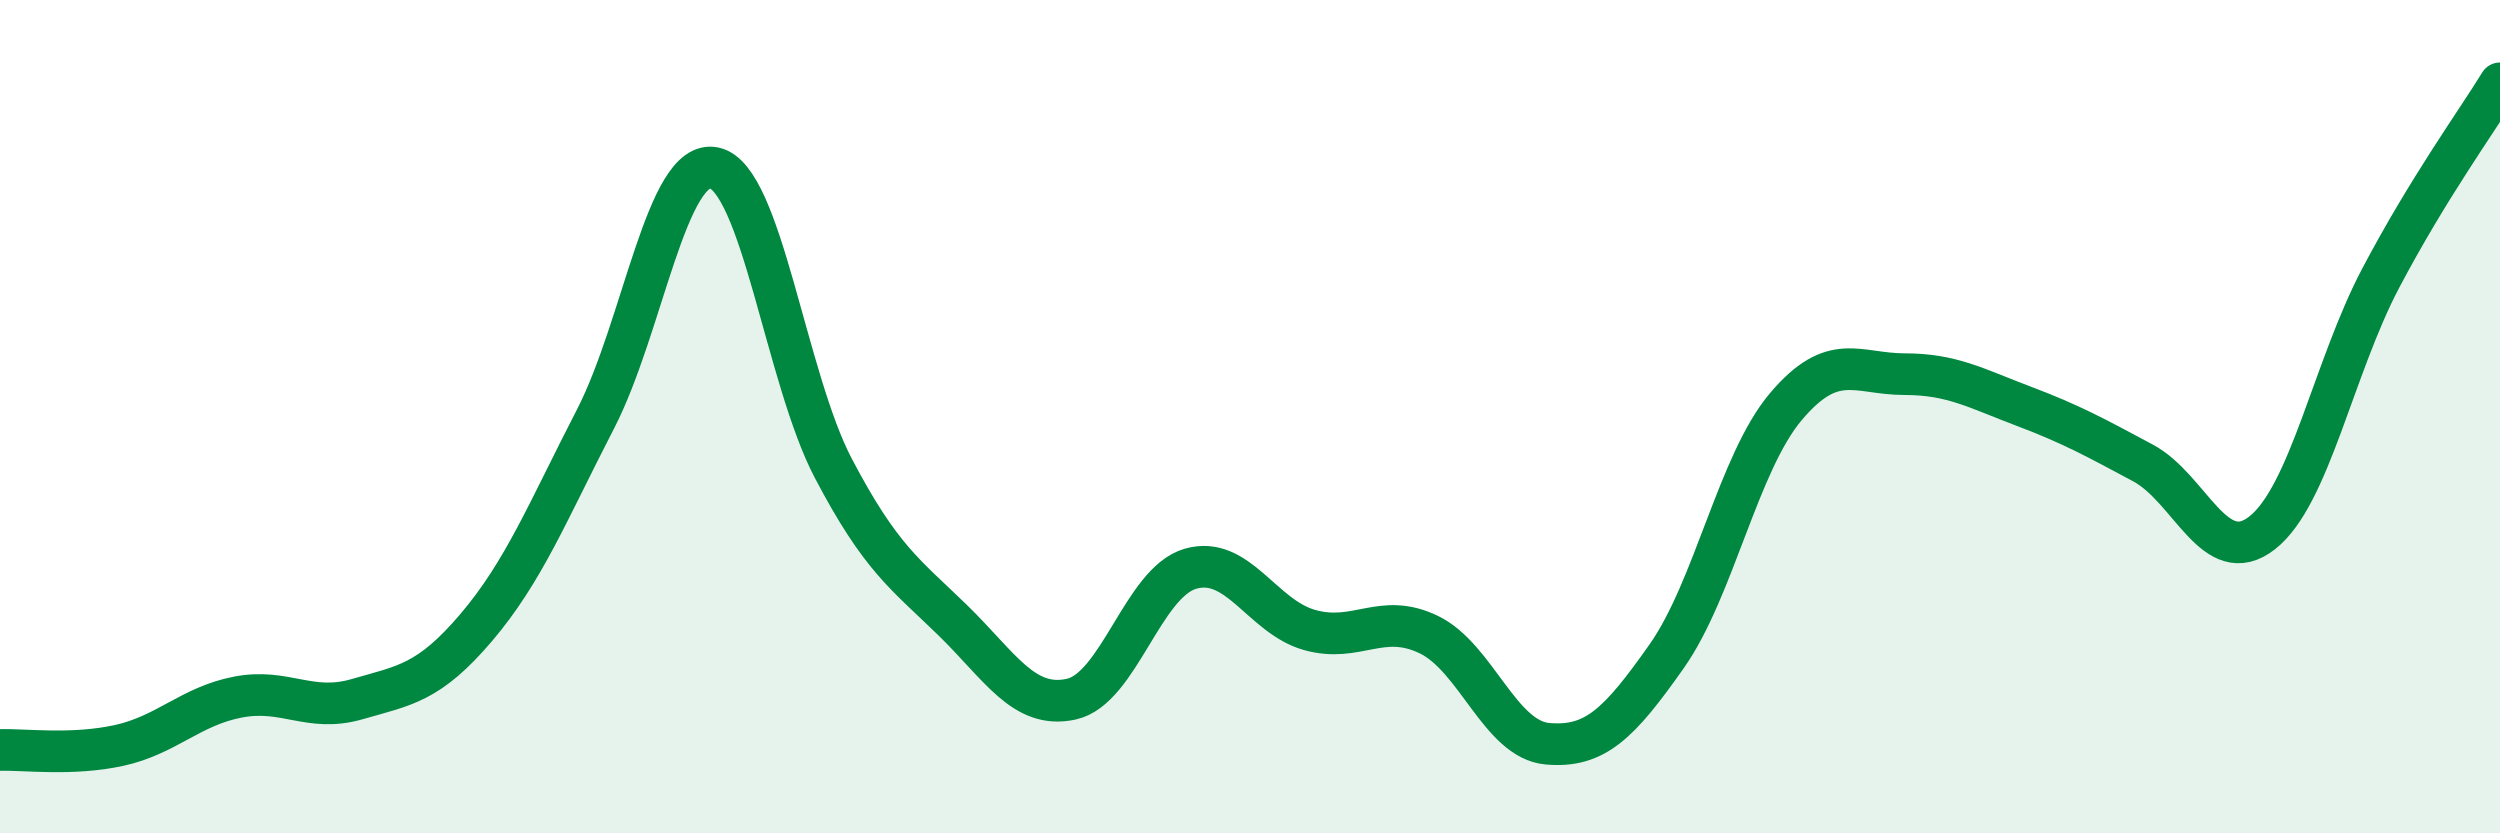 
    <svg width="60" height="20" viewBox="0 0 60 20" xmlns="http://www.w3.org/2000/svg">
      <path
        d="M 0,18 C 0.57,17.98 1.72,18.14 2.86,17.89 C 4,17.64 4.57,16.95 5.71,16.73 C 6.85,16.51 7.43,17.11 8.57,16.78 C 9.71,16.45 10.29,16.4 11.43,15.06 C 12.57,13.72 13.15,12.27 14.29,10.06 C 15.43,7.85 16,3.79 17.14,4.03 C 18.28,4.27 18.86,9.07 20,11.24 C 21.14,13.41 21.72,13.77 22.86,14.88 C 24,15.99 24.57,17.03 25.71,16.78 C 26.85,16.53 27.43,13.98 28.57,13.65 C 29.71,13.32 30.29,14.8 31.43,15.12 C 32.57,15.44 33.15,14.68 34.29,15.23 C 35.43,15.78 36,17.75 37.14,17.85 C 38.28,17.95 38.86,17.37 40,15.75 C 41.14,14.13 41.72,11.11 42.86,9.76 C 44,8.41 44.57,8.98 45.71,8.98 C 46.85,8.98 47.43,9.32 48.57,9.75 C 49.71,10.18 50.29,10.5 51.43,11.11 C 52.57,11.72 53.15,13.68 54.29,12.79 C 55.43,11.9 56,8.83 57.14,6.67 C 58.28,4.51 59.43,2.93 60,2L60 20L0 20Z"
        fill="#008740"
        opacity="0.1"
        stroke-linecap="round"
        stroke-linejoin="round"
      />
      <path
        d="M 0,18 C 0.57,17.98 1.72,18.14 2.86,17.89 C 4,17.64 4.57,16.95 5.71,16.73 C 6.85,16.51 7.43,17.11 8.57,16.78 C 9.71,16.45 10.29,16.4 11.43,15.06 C 12.57,13.72 13.15,12.27 14.29,10.06 C 15.43,7.85 16,3.79 17.14,4.03 C 18.28,4.27 18.86,9.07 20,11.24 C 21.14,13.41 21.72,13.77 22.86,14.88 C 24,15.99 24.57,17.03 25.71,16.78 C 26.85,16.53 27.43,13.98 28.57,13.65 C 29.71,13.32 30.29,14.8 31.43,15.12 C 32.57,15.44 33.15,14.68 34.29,15.23 C 35.43,15.78 36,17.75 37.14,17.85 C 38.28,17.95 38.86,17.37 40,15.75 C 41.14,14.13 41.72,11.11 42.86,9.76 C 44,8.41 44.57,8.98 45.71,8.98 C 46.85,8.98 47.43,9.32 48.57,9.75 C 49.71,10.18 50.29,10.5 51.43,11.11 C 52.57,11.72 53.15,13.68 54.29,12.79 C 55.43,11.9 56,8.83 57.14,6.67 C 58.28,4.51 59.43,2.93 60,2"
        stroke="#008740"
        stroke-width="1"
        fill="none"
        stroke-linecap="round"
        stroke-linejoin="round"
      />
    </svg>
  